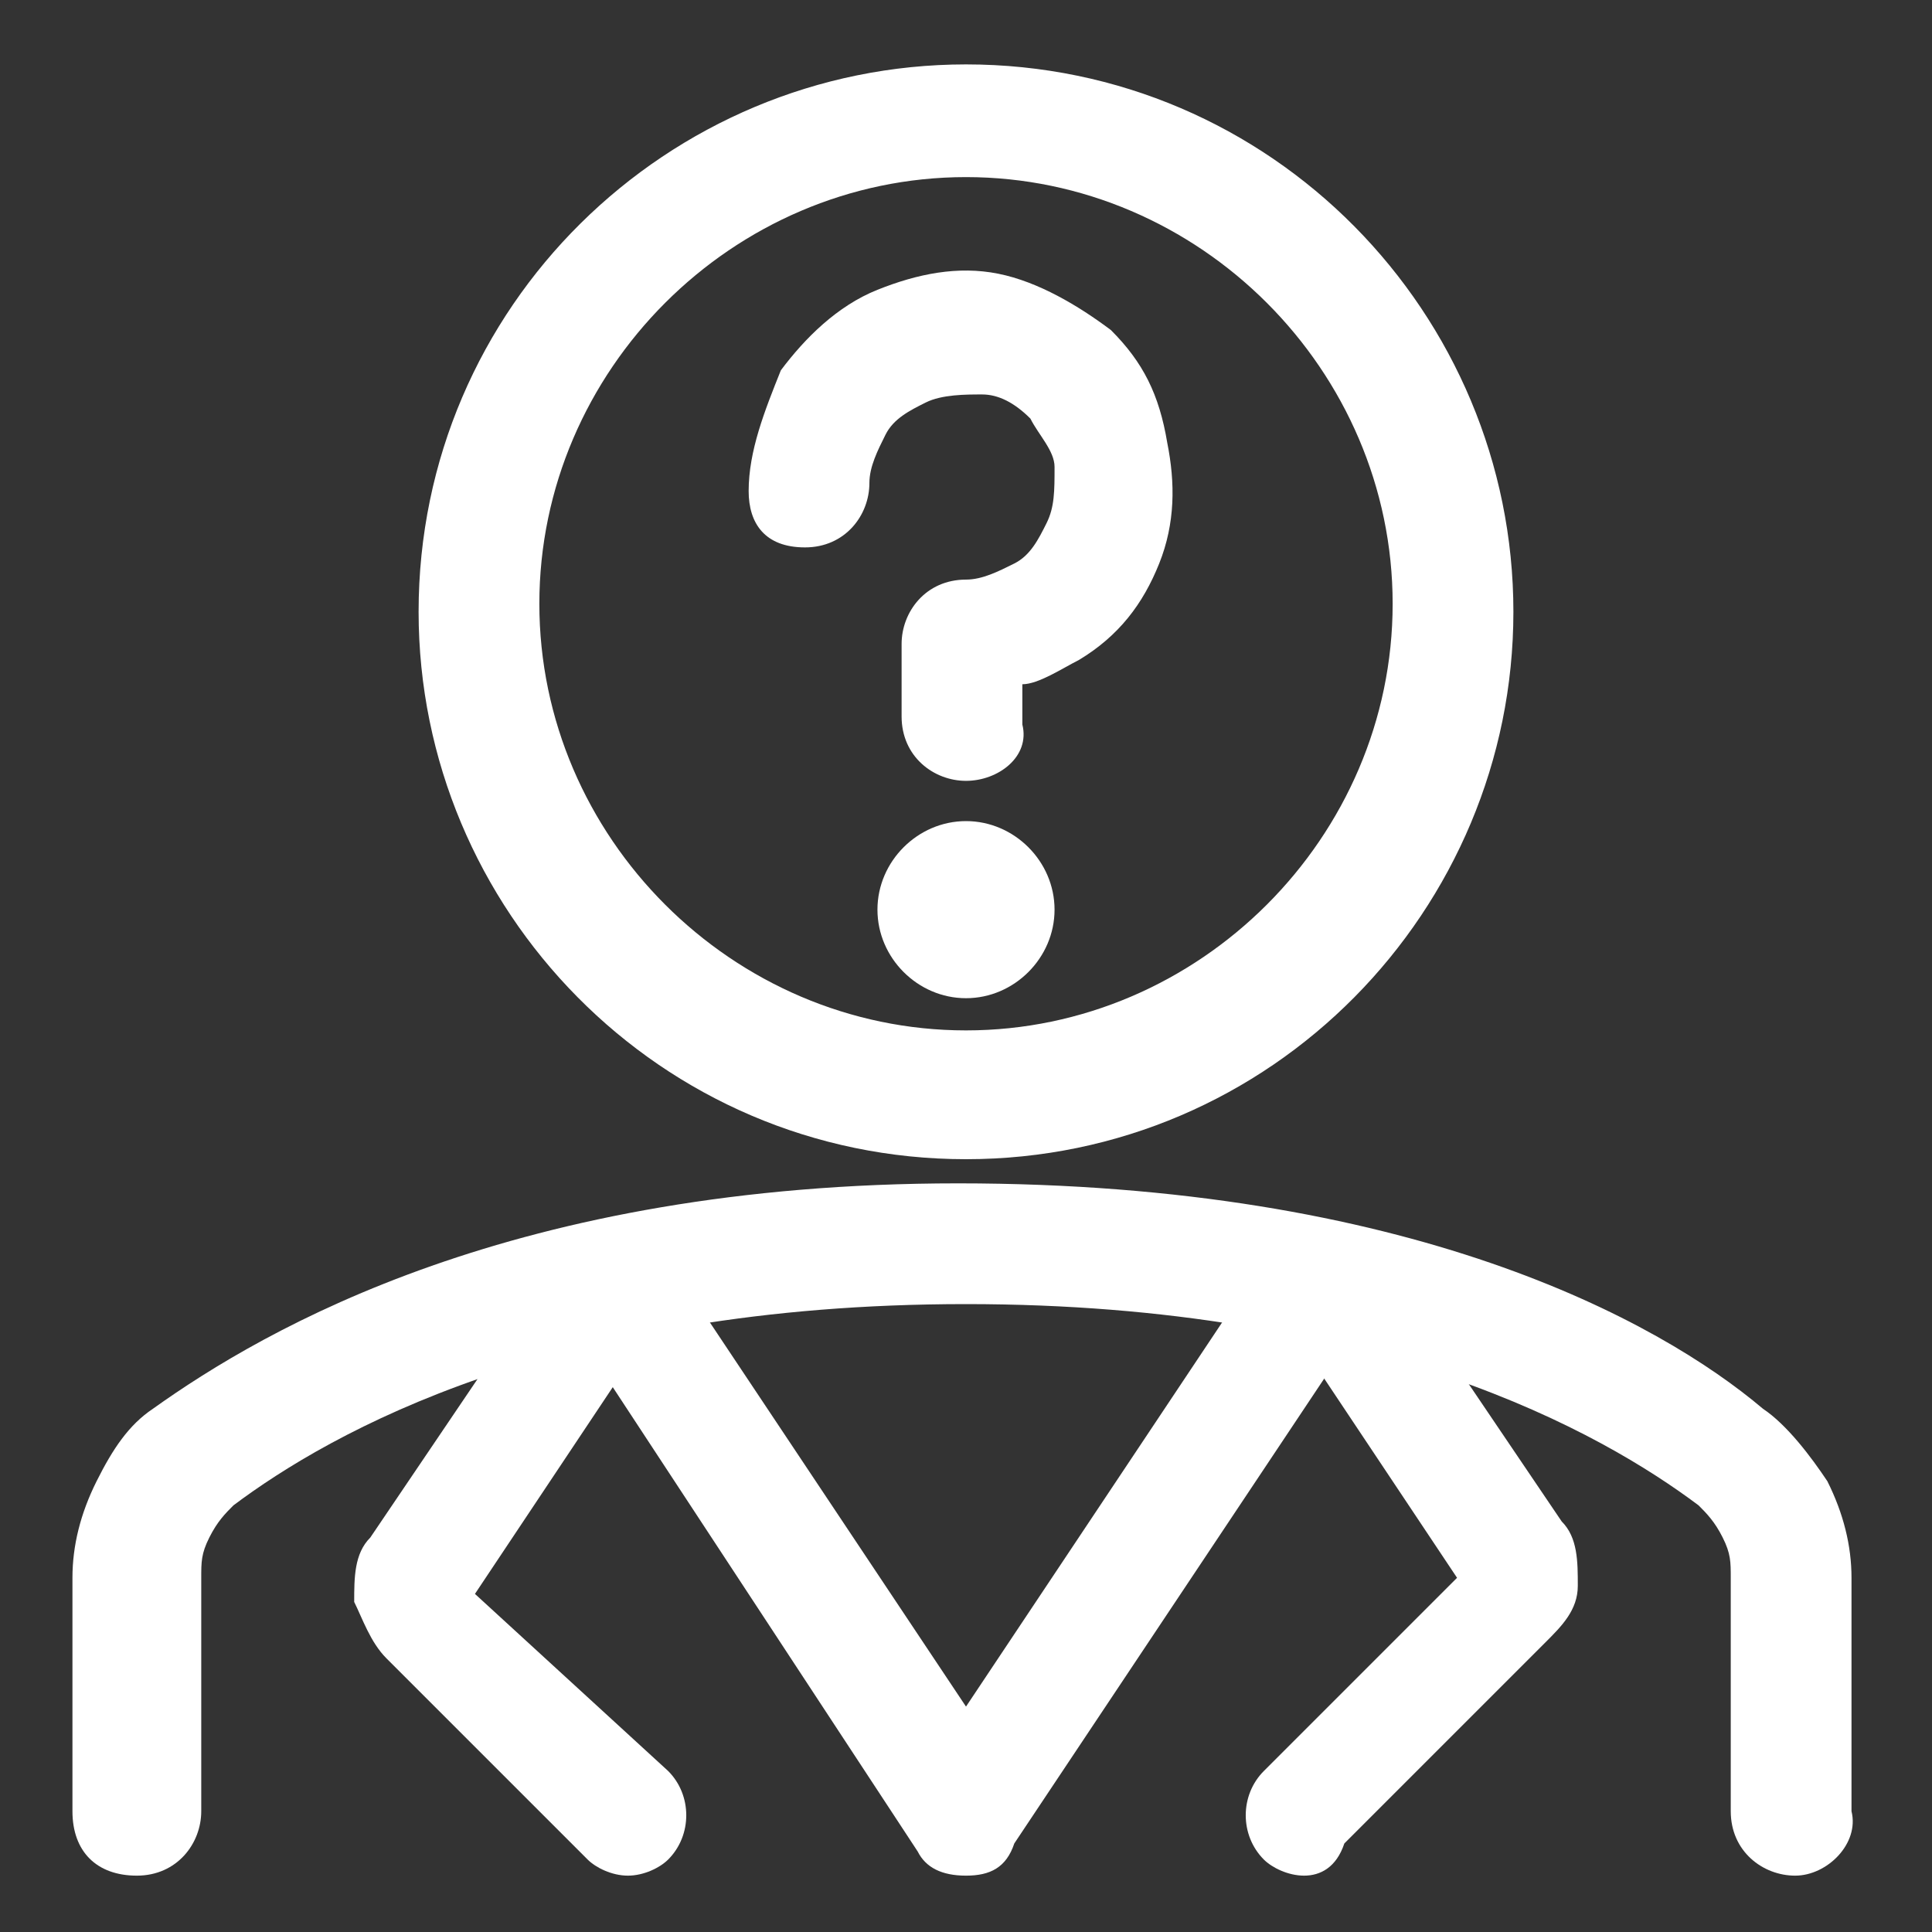 <svg xmlns="http://www.w3.org/2000/svg" xmlns:xlink="http://www.w3.org/1999/xlink" id="Capa_1" x="0px" y="0px" viewBox="0 0 24 24" style="enable-background:new 0 0 24 24;" xml:space="preserve"><rect x="0" y="0" width="24" height="24" fill="#333333" stroke="none"/><style type="text/css">	.st0{fill:#FFFFFF;}</style><path class="st0" d="M22.3,23.3c-0.4,0-0.8-0.3-0.8-0.8v-2.9c0-0.2,0-0.3-0.1-0.5c-0.1-0.2-0.2-0.3-0.3-0.4c-1.2-0.9-4-2.5-9.1-2.5 c-5.1,0-7.9,1.6-9.1,2.5c-0.1,0.1-0.2,0.2-0.3,0.4c-0.1,0.2-0.1,0.3-0.1,0.5v2.9c0,0.4-0.3,0.8-0.8,0.8s-0.8-0.3-0.8-0.8v-2.9 c0-0.4,0.1-0.8,0.3-1.2c0.2-0.4,0.4-0.7,0.7-0.9c1.4-1,4.5-2.8,10-2.8c5.6,0,8.7,1.7,10,2.8c0.3,0.2,0.6,0.6,0.8,0.9 c0.2,0.4,0.3,0.8,0.3,1.2v2.9C23.1,22.9,22.7,23.3,22.3,23.3z"></path><path class="st0" d="M7.8,23.3c-0.2,0-0.4-0.1-0.5-0.2l-2.5-2.5c-0.2-0.2-0.3-0.5-0.4-0.7c0-0.3,0-0.6,0.2-0.8l2.3-3.4 c0.2-0.3,0.7-0.4,1-0.2s0.4,0.7,0.2,1l-2.2,3.3L8.3,22c0.3,0.3,0.3,0.8,0,1.1C8.2,23.2,8,23.3,7.8,23.3z M5.8,19.5L5.8,19.5 C5.8,19.5,5.8,19.5,5.8,19.5z"></path><path class="st0" d="M12,23.3c-0.3,0-0.5-0.1-0.6-0.3L7,16.3c-0.2-0.3-0.1-0.8,0.2-1c0.3-0.2,0.8-0.1,1,0.2l3.8,5.7l3.8-5.7 c0.2-0.3,0.7-0.4,1-0.2c0.3,0.2,0.4,0.7,0.2,1l-4.4,6.6C12.5,23.2,12.3,23.3,12,23.3z"></path><path class="st0" d="M16.2,23.3c-0.2,0-0.4-0.1-0.5-0.2c-0.3-0.3-0.3-0.8,0-1.1l2.4-2.4l-2.2-3.3c-0.2-0.3-0.1-0.8,0.2-1 c0.3-0.2,0.8-0.1,1,0.2l2.3,3.4c0.2,0.2,0.2,0.5,0.2,0.8c0,0.3-0.2,0.5-0.4,0.7l-2.5,2.5C16.6,23.2,16.4,23.3,16.2,23.3z M18.2,19.8 L18.2,19.8L18.2,19.8z"></path><path class="st0" d="M12,14.4c-3.8,0-6.8-3.1-6.8-6.8c0-3.8,3.1-6.8,6.8-6.8c3.8,0,6.8,3.1,6.8,6.8C18.8,11.3,15.8,14.4,12,14.4z  M12,2.2c-2.9,0-5.3,2.4-5.3,5.3c0,2.9,2.4,5.3,5.3,5.3c2.9,0,5.3-2.4,5.3-5.3C17.3,4.6,14.9,2.2,12,2.2z"></path><path class="st0" d="M12,9.7c-0.4,0-0.8-0.3-0.8-0.8V8c0-0.4,0.3-0.8,0.8-0.8c0.2,0,0.4-0.1,0.6-0.2c0.2-0.1,0.3-0.3,0.4-0.5 c0.1-0.2,0.1-0.4,0.1-0.7c0-0.2-0.2-0.4-0.3-0.6c-0.2-0.2-0.4-0.3-0.6-0.3s-0.5,0-0.7,0.1c-0.2,0.1-0.4,0.2-0.5,0.4 c-0.1,0.2-0.2,0.4-0.2,0.6c0,0.4-0.3,0.8-0.8,0.8S9.3,6.5,9.3,6.1c0-0.5,0.2-1,0.4-1.5c0.3-0.4,0.7-0.8,1.2-1c0.5-0.2,1-0.3,1.5-0.2 c0.5,0.1,1,0.4,1.4,0.7c0.4,0.4,0.6,0.8,0.7,1.4c0.1,0.5,0.1,1-0.1,1.5c-0.2,0.5-0.5,0.9-1,1.2c-0.2,0.1-0.5,0.3-0.7,0.3V9 C12.8,9.4,12.4,9.7,12,9.7z"></path><path class="st0" d="M12,12.4c-0.6,0-1.1-0.5-1.1-1.1s0.5-1.1,1.1-1.1V12.4z"></path><path class="st0" d="M12,12.4v-2.2c0.6,0,1.1,0.5,1.1,1.1S12.6,12.4,12,12.4z"></path></svg>